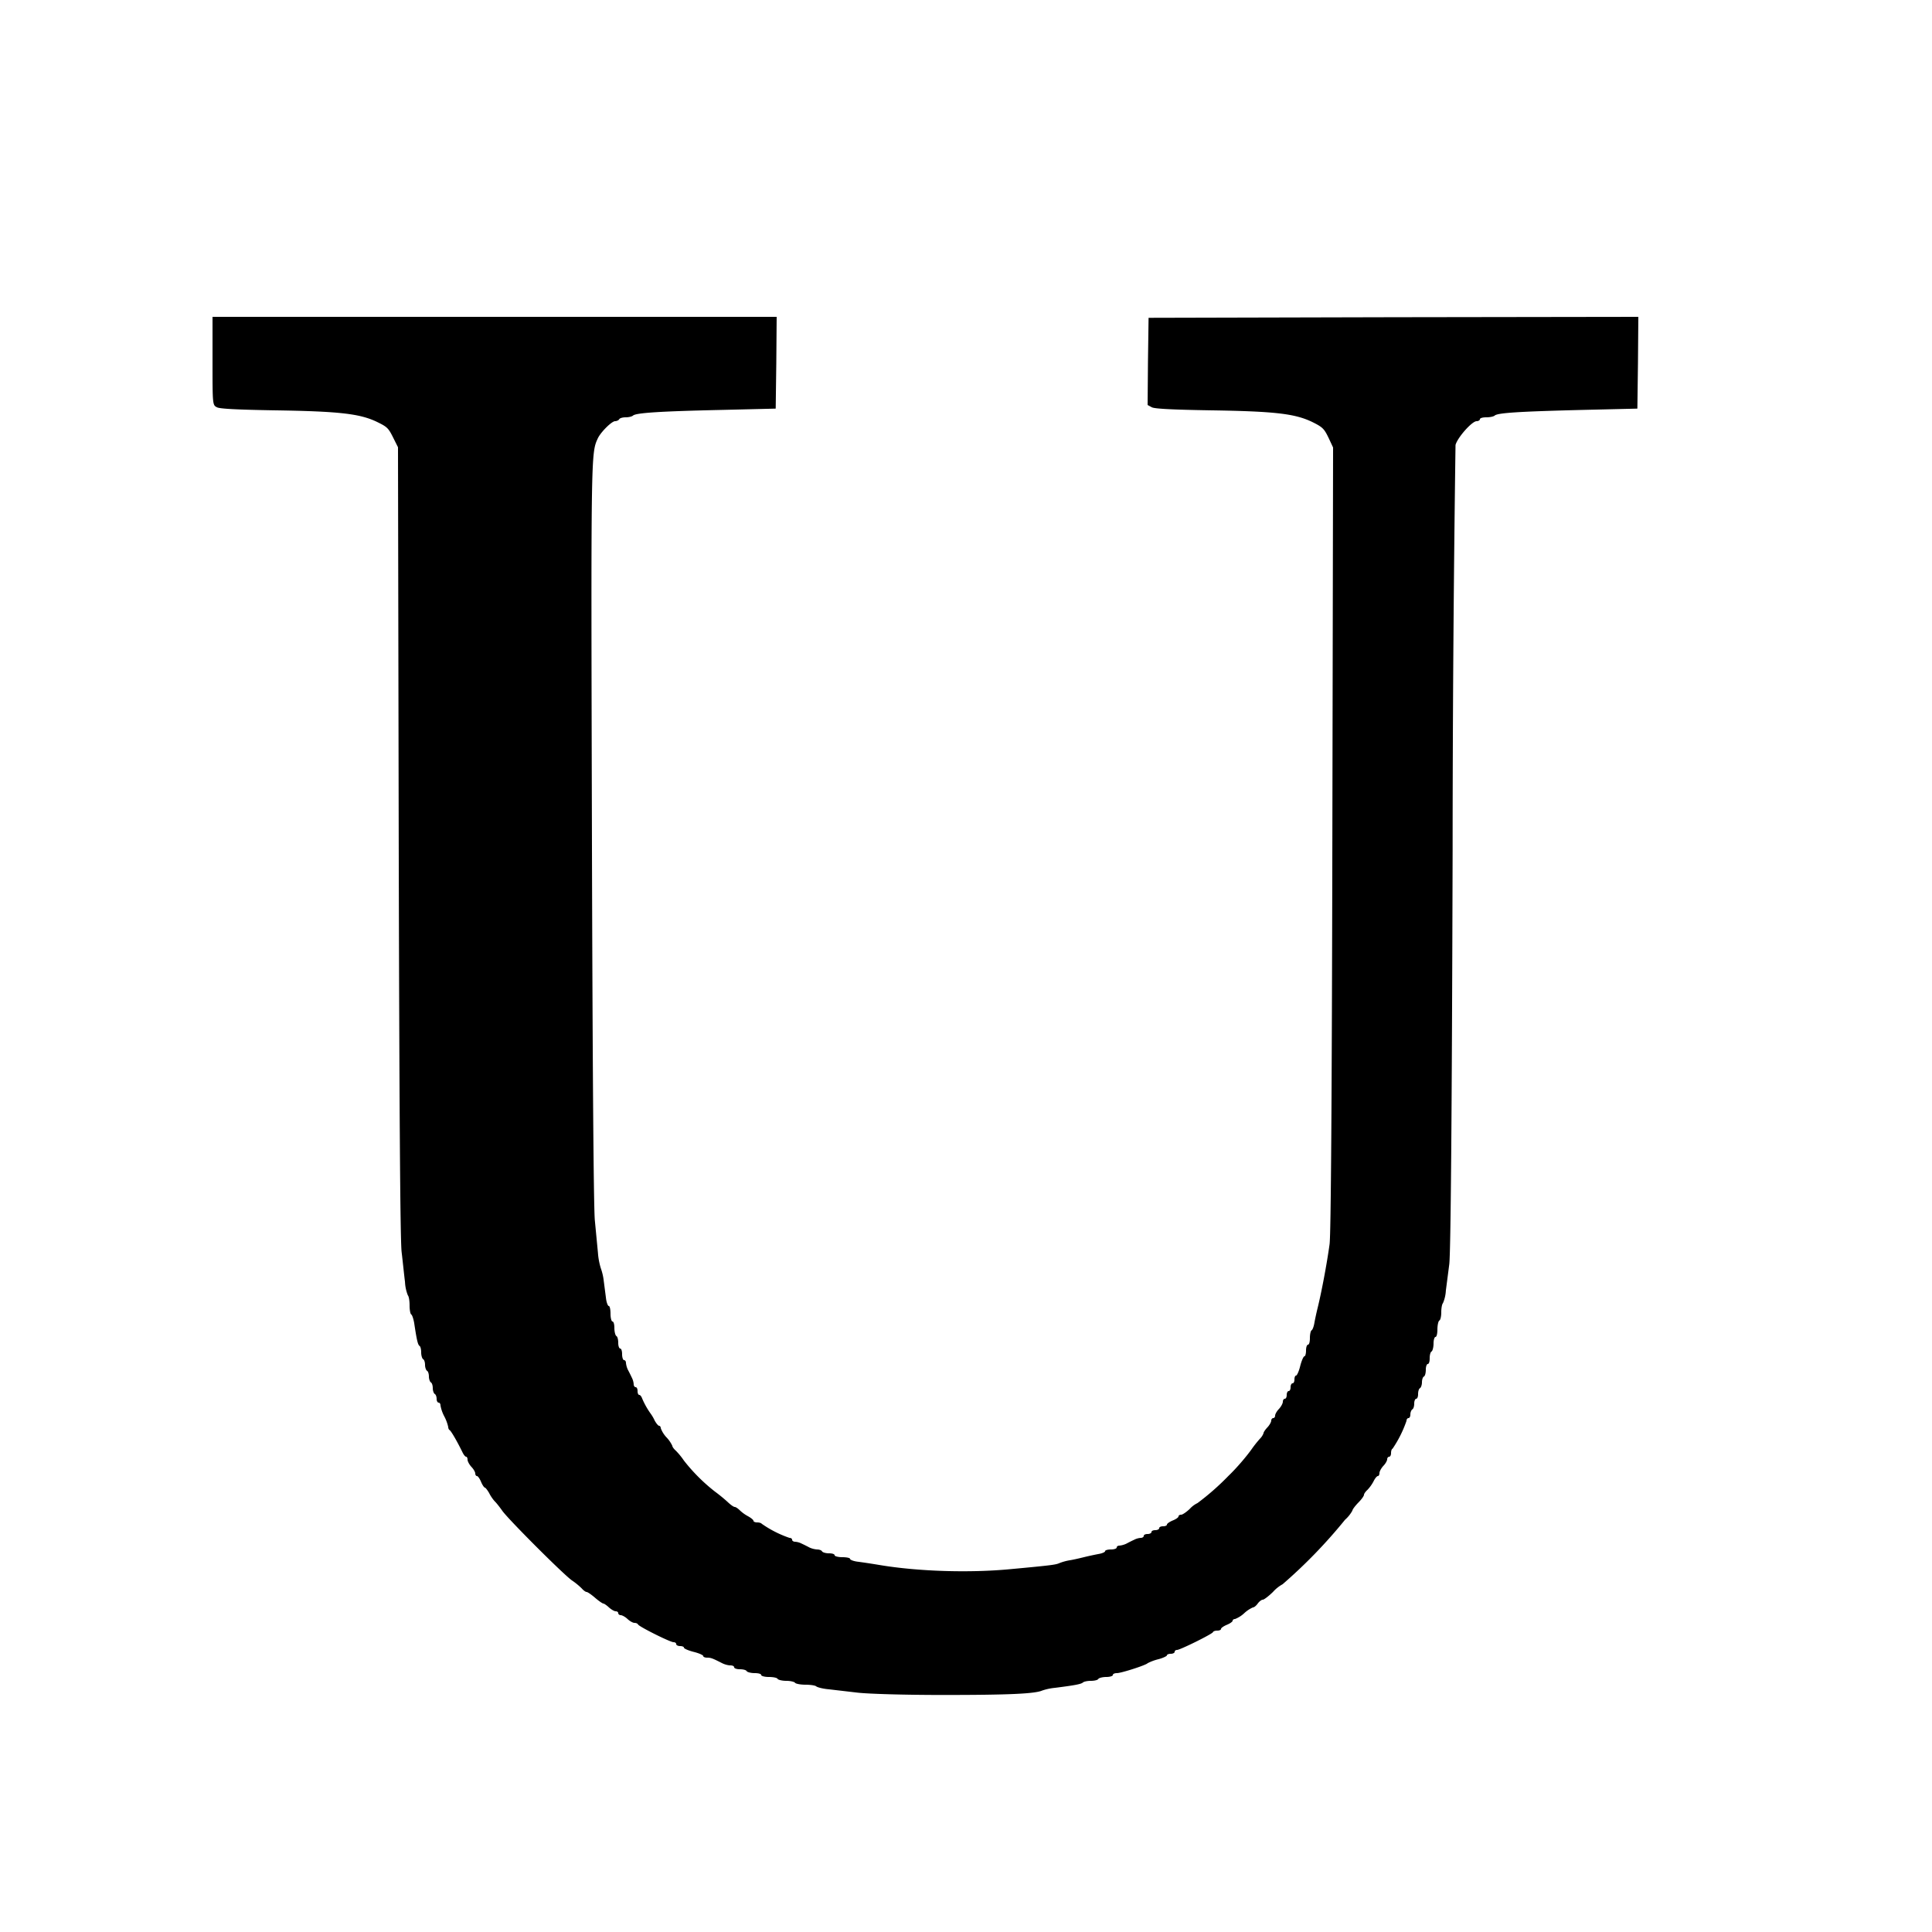<svg version="1.0" xmlns="http://www.w3.org/2000/svg" viewBox="0 0 16 16"><path d="M1.76 2.989c0 .363 0 .366.037.384.022.013.18.02.467.025.547.008.715.028.856.095.088.043.096.05.14.139l.036.072.006 3.256c.005 2.19.012 3.306.024 3.408.01.083.021.195.028.248a.335.335 0 0 0 .024.112c.008.008.014.045.014.082 0 .038.006.072.014.076.008.005.018.037.024.07.021.14.03.18.044.19.008.004.014.028.014.054s.008.051.016.056c.01.005.016.027.016.048 0 .02.008.043.016.048.01.005.016.027.016.048 0 .02.008.043.016.048.01.005.016.027.016.048 0 .02.008.043.016.048.01.005.016.024.016.042 0 .016.008.03.016.03.01 0 .016.011.016.024a.31.31 0 0 0 .032.091.35.35 0 0 1 .032.087c0 .01.005.022.011.025.011.005.06.088.107.184.01.021.023.037.03.037.007 0 .012.011.012.024 0 .014.014.04.032.06.018.018.032.044.032.055 0 .011.006.021.014.021s.023.022.034.048c.011.027.026.048.032.048.005 0 .02.02.034.043a.32.32 0 0 0 .046.069c.014.013.043.05.064.08.051.072.504.525.576.576a.57.57 0 0 1 .082.067c.014.016.032.029.04.029s.04.022.07.048c.03.026.062.048.069.048.006 0 .027.014.046.032.02.018.045.032.056.032.011 0 .021.006.021.016 0 .008.01.016.02.016.012 0 .038.014.057.032.019.018.045.032.057.032.013 0 .026.005.03.013.006.017.266.147.294.147.012 0 .022.006.022.016 0 .008.014.016.032.016.018 0 .032.006.032.013 0 .008.037.024.08.035.045.011.08.027.08.035 0 .007.014.013.032.013.032 0 .046.006.123.045.021.011.051.019.069.019.018 0 .032.006.032.016 0 .008.02.016.046.016.028 0 .053.006.058.016.005.008.035.016.066.016.03 0 .054.006.054.016 0 .008.029.016.062.016.036 0 .07.006.074.016.005.008.038.016.072.016.034 0 .067.008.072.016.005.008.045.016.086.016.042 0 .082.006.09.014.01.008.056.02.104.024l.24.028c.09.01.38.019.704.019.55 0 .763-.01.824-.037a.472.472 0 0 1 .104-.022c.157-.02.216-.03.232-.044.008-.008.038-.014.066-.014.028 0 .057-.006.062-.016.005-.008.035-.016.066-.016.03 0 .054-.008.054-.016 0-.01.016-.016.034-.016.036 0 .241-.066.254-.082a.406.406 0 0 1 .085-.032c.041-.01.075-.027.075-.033 0-.007.014-.013.032-.013.018 0 .032-.008.032-.016 0-.01.01-.016.02-.016.025 0 .29-.131.297-.147.003-.008.019-.013.037-.013.016 0 .03-.006.03-.014s.022-.023.048-.034c.027-.011.048-.026.048-.034 0-.008.01-.014.02-.014a.24.24 0 0 0 .076-.048.26.26 0 0 1 .072-.048c.01 0 .027-.014.04-.032.013-.018.032-.032.042-.032.01 0 .048-.029.084-.064a.302.302 0 0 1 .08-.064 4.221 4.221 0 0 0 .517-.534.282.282 0 0 0 .061-.076c0-.008.02-.036.048-.065.027-.027.048-.056.048-.066 0-.008.013-.027.029-.041a.318.318 0 0 0 .05-.07c.012-.025.028-.044.036-.044.007 0 .013-.011.013-.024 0-.014.014-.04.032-.06.018-.018.032-.044.032-.055 0-.011.008-.021.016-.021.01 0 .016-.014.016-.03 0-.018.005-.034.013-.037a.97.97 0 0 0 .115-.23c0-.013.008-.023.016-.023.01 0 .016-.014.016-.03 0-.018.008-.037.016-.042.01-.005.016-.027.016-.05 0-.02.008-.038.016-.038.01 0 .016-.018.016-.038 0-.023.006-.045.016-.05.008-.005.016-.027.016-.048 0-.02.006-.043.016-.048.01-.005.016-.03.016-.058 0-.025.008-.046.016-.046.01 0 .016-.02.016-.046 0-.028.006-.053.016-.058.008-.005.016-.035.016-.066 0-.03.008-.054.016-.054.01 0 .016-.029.016-.062 0-.036.008-.07.016-.074.01-.005.016-.037.016-.07 0-.032.006-.066.014-.074a.304.304 0 0 0 .024-.104l.028-.216c.012-.088.022-1.171.028-3.432a246.1 246.1 0 0 1 .024-3.355c.016-.061.136-.197.175-.197.014 0 .027-.008.027-.016 0-.01.024-.016.053-.016.029 0 .059-.006.069-.014.022-.023.203-.034.718-.047l.464-.011.005-.38.003-.38-2.027.003-2.029.005-.005.362-.003.36.035.019c.024.013.186.02.477.025.544.008.706.028.848.095.091.045.102.056.142.14l.034.073-.006 3.238c-.004 2.202-.012 3.278-.023 3.36-.025.18-.069.406-.099.528-.01.04-.022.096-.027.125-.005.029-.015.056-.023.06-.008.005-.014.034-.014.065 0 .03-.006.054-.016.054-.008 0-.016.02-.016.048 0 .026-.006.048-.013.048-.008 0-.024.037-.035.08-.011.045-.027.08-.035.08-.007 0-.013.014-.013.032 0 .018-.006.032-.016.032-.008 0-.016.014-.016.032 0 .018-.006.032-.016.032-.008 0-.016.014-.016.032 0 .018-.006.032-.016.032-.008 0-.016.011-.016.024 0 .014-.014.04-.032.06-.018.018-.032.044-.032.055 0 .011-.006.021-.016.021-.008 0-.016.01-.016.02 0 .012-.014.038-.032.057-.018.019-.032.04-.032.048a.121.121 0 0 1-.029.045.983.983 0 0 0-.067.084c-.042.06-.126.159-.194.224a2.12 2.12 0 0 1-.257.226.21.21 0 0 0-.064.048c-.027.026-.06.048-.07.048-.013 0-.023.006-.023.014s-.02.023-.048.034c-.026.011-.048.026-.048.034 0 .008-.014.014-.032.014-.018 0-.032.006-.032.016 0 .008-.014.016-.032.016-.018 0-.032.006-.032.016 0 .008-.014.016-.032.016-.018 0-.032.006-.032.016 0 .008-.011.016-.024.016a.143.143 0 0 0-.056.016 1.193 1.193 0 0 0-.064.032.177.177 0 0 1-.056.016c-.013 0-.024.006-.024.016 0 .008-.02.016-.048.016-.026 0-.048.006-.048.014s-.024.018-.051.023a2.348 2.348 0 0 0-.125.027c-.04.01-.093.022-.12.026a.438.438 0 0 0-.08.022c-.032.014-.051.018-.408.051-.334.032-.762.02-1.088-.035a5.926 5.926 0 0 0-.171-.026c-.039-.004-.069-.016-.069-.024s-.029-.014-.064-.014-.064-.008-.064-.016c0-.01-.02-.016-.046-.016-.028 0-.053-.008-.058-.016-.005-.01-.024-.016-.042-.016a.19.19 0 0 1-.062-.016 1.193 1.193 0 0 0-.064-.032.143.143 0 0 0-.056-.016c-.013 0-.024-.008-.024-.016 0-.01-.01-.016-.022-.016a.916.916 0 0 1-.23-.117c-.004-.006-.02-.011-.038-.011-.016 0-.03-.006-.03-.013 0-.008-.02-.024-.043-.037a.318.318 0 0 1-.07-.05c-.015-.015-.034-.028-.042-.028-.01 0-.037-.02-.063-.045a1.36 1.36 0 0 0-.102-.083 1.49 1.49 0 0 1-.256-.256.57.57 0 0 0-.067-.082c-.016-.014-.029-.032-.029-.04a.262.262 0 0 0-.048-.07.225.225 0 0 1-.048-.077c0-.01-.006-.019-.013-.019-.008 0-.024-.02-.037-.043a.333.333 0 0 0-.03-.053.655.655 0 0 1-.075-.133c-.005-.014-.015-.027-.023-.027s-.014-.014-.014-.032c0-.018-.006-.032-.016-.032-.008 0-.016-.011-.016-.024a.143.143 0 0 0-.016-.056 1.193 1.193 0 0 0-.032-.064.177.177 0 0 1-.016-.056c0-.013-.006-.024-.016-.024-.008 0-.016-.022-.016-.048 0-.027-.006-.048-.016-.048-.008 0-.016-.02-.016-.046 0-.028-.006-.053-.016-.058-.008-.005-.016-.035-.016-.066 0-.03-.006-.054-.016-.054-.008 0-.016-.029-.016-.064s-.006-.064-.014-.064-.02-.03-.024-.069L5 10.608a.457.457 0 0 0-.024-.104.566.566 0 0 1-.024-.128l-.026-.272c-.01-.114-.019-1.27-.024-3.24-.008-3.109-.008-3.11.048-3.232.024-.053.116-.144.144-.144.013 0 .03-.008.034-.016.005-.01.03-.016.054-.016s.05-.006.06-.014c.022-.023.227-.036.726-.047l.456-.011.005-.38.003-.38H1.76v.365z"/></svg>